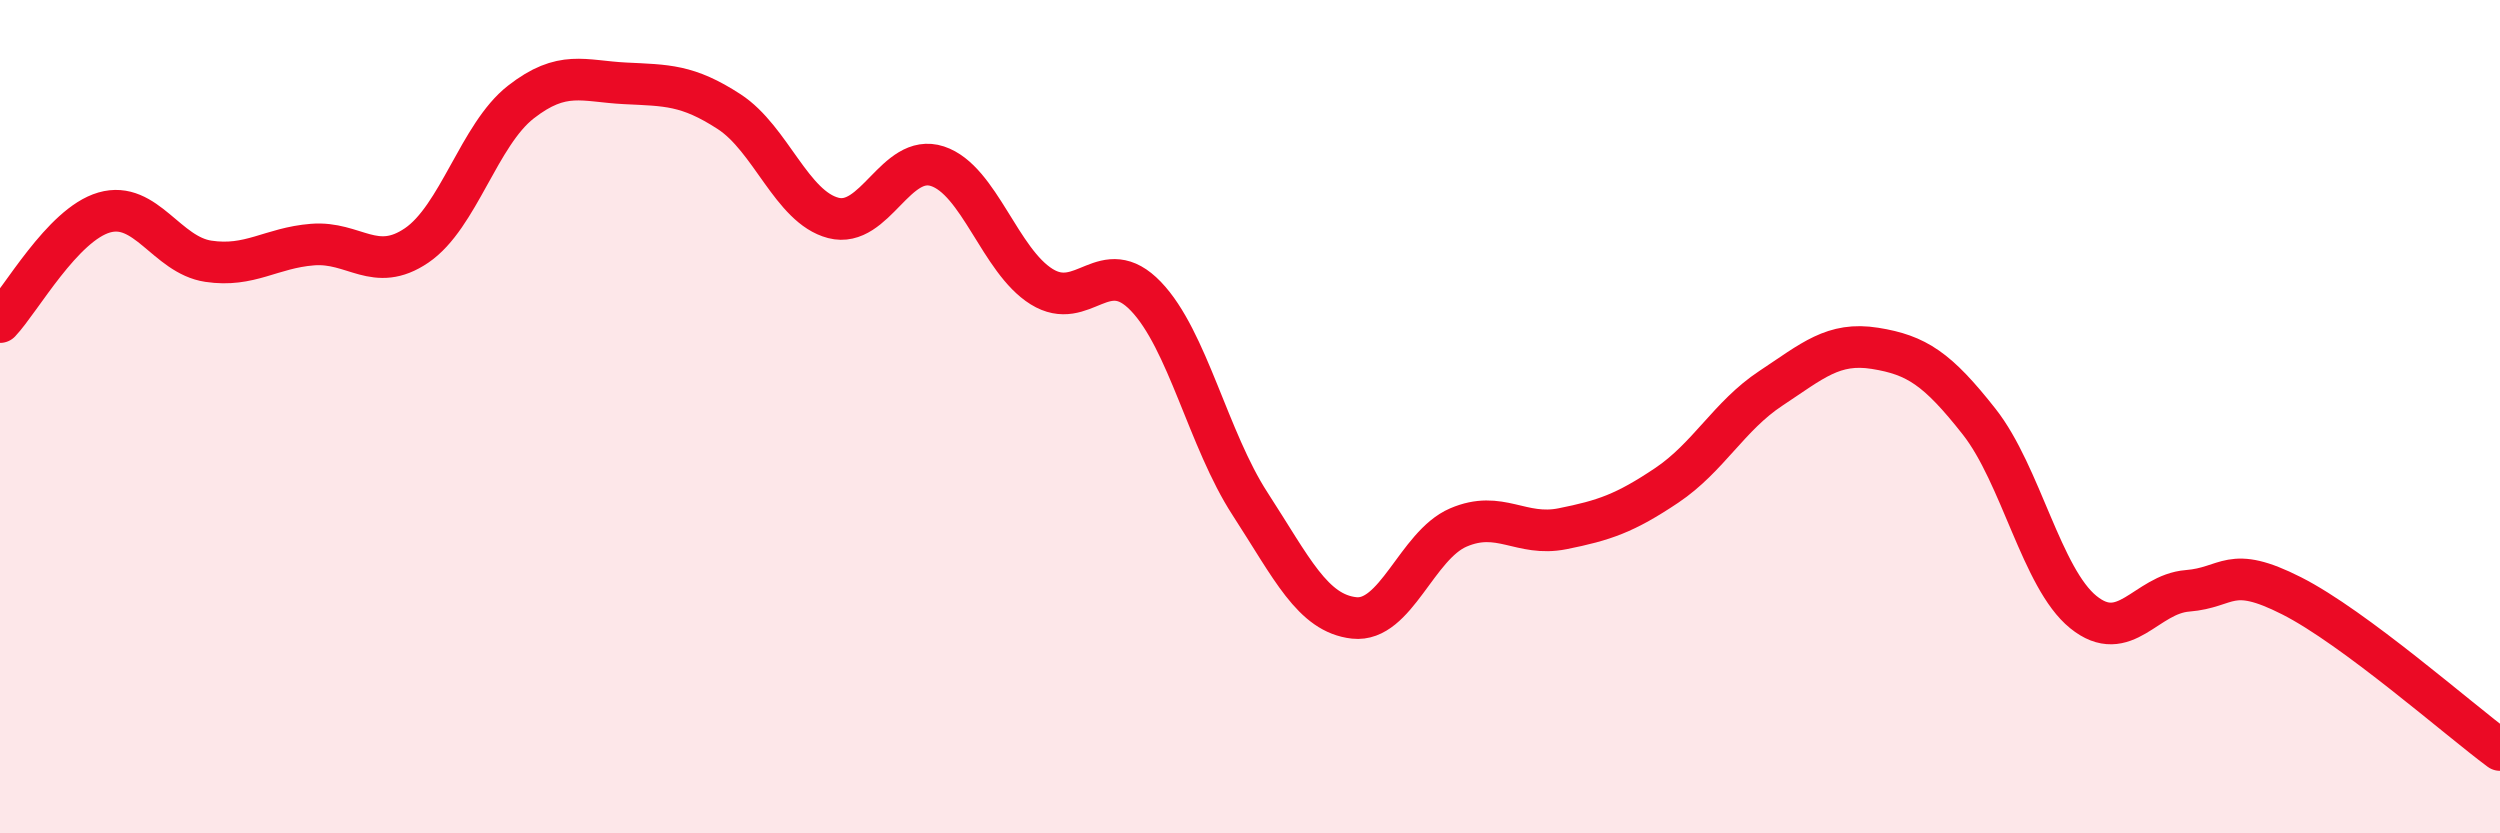 
    <svg width="60" height="20" viewBox="0 0 60 20" xmlns="http://www.w3.org/2000/svg">
      <path
        d="M 0,7.73 C 0.5,7.2 1.5,5.39 2.5,5.1 C 3.5,4.81 4,6.12 5,6.27 C 6,6.42 6.5,5.95 7.5,5.87 C 8.5,5.79 9,6.57 10,5.89 C 11,5.21 11.5,3.23 12.5,2.45 C 13.5,1.67 14,1.95 15,2 C 16,2.05 16.5,2.03 17.5,2.68 C 18.5,3.33 19,4.97 20,5.23 C 21,5.49 21.5,3.66 22.5,3.99 C 23.5,4.32 24,6.26 25,6.88 C 26,7.5 26.5,6.07 27.5,7.11 C 28.5,8.15 29,10.55 30,12.09 C 31,13.63 31.5,14.72 32.5,14.83 C 33.5,14.94 34,13.09 35,12.66 C 36,12.23 36.5,12.89 37.5,12.69 C 38.5,12.49 39,12.32 40,11.65 C 41,10.98 41.5,9.98 42.5,9.32 C 43.5,8.66 44,8.2 45,8.36 C 46,8.52 46.5,8.85 47.5,10.12 C 48.5,11.39 49,13.88 50,14.69 C 51,15.5 51.5,14.26 52.5,14.18 C 53.5,14.1 53.5,13.54 55,14.3 C 56.5,15.06 59,17.26 60,18L60 20L0 20Z"
        fill="#EB0A25"
        opacity="0.1"
        stroke-linecap="round"
        stroke-linejoin="round"
      />
      <path
        d="M 0,7.73 C 0.5,7.2 1.5,5.39 2.5,5.1 C 3.5,4.81 4,6.12 5,6.27 C 6,6.42 6.5,5.95 7.5,5.87 C 8.5,5.79 9,6.57 10,5.89 C 11,5.21 11.5,3.23 12.5,2.45 C 13.5,1.67 14,1.95 15,2 C 16,2.05 16.5,2.03 17.5,2.68 C 18.5,3.33 19,4.97 20,5.23 C 21,5.49 21.5,3.66 22.5,3.99 C 23.5,4.32 24,6.26 25,6.88 C 26,7.5 26.5,6.07 27.5,7.11 C 28.5,8.15 29,10.55 30,12.09 C 31,13.63 31.5,14.72 32.5,14.83 C 33.5,14.94 34,13.09 35,12.66 C 36,12.23 36.5,12.89 37.5,12.69 C 38.5,12.49 39,12.32 40,11.65 C 41,10.98 41.5,9.98 42.5,9.32 C 43.5,8.66 44,8.2 45,8.36 C 46,8.52 46.5,8.85 47.5,10.12 C 48.5,11.39 49,13.88 50,14.69 C 51,15.5 51.5,14.26 52.5,14.18 C 53.5,14.1 53.5,13.54 55,14.3 C 56.5,15.06 59,17.26 60,18"
        stroke="#EB0A25"
        stroke-width="1"
        fill="none"
        stroke-linecap="round"
        stroke-linejoin="round"
      />
    </svg>
  